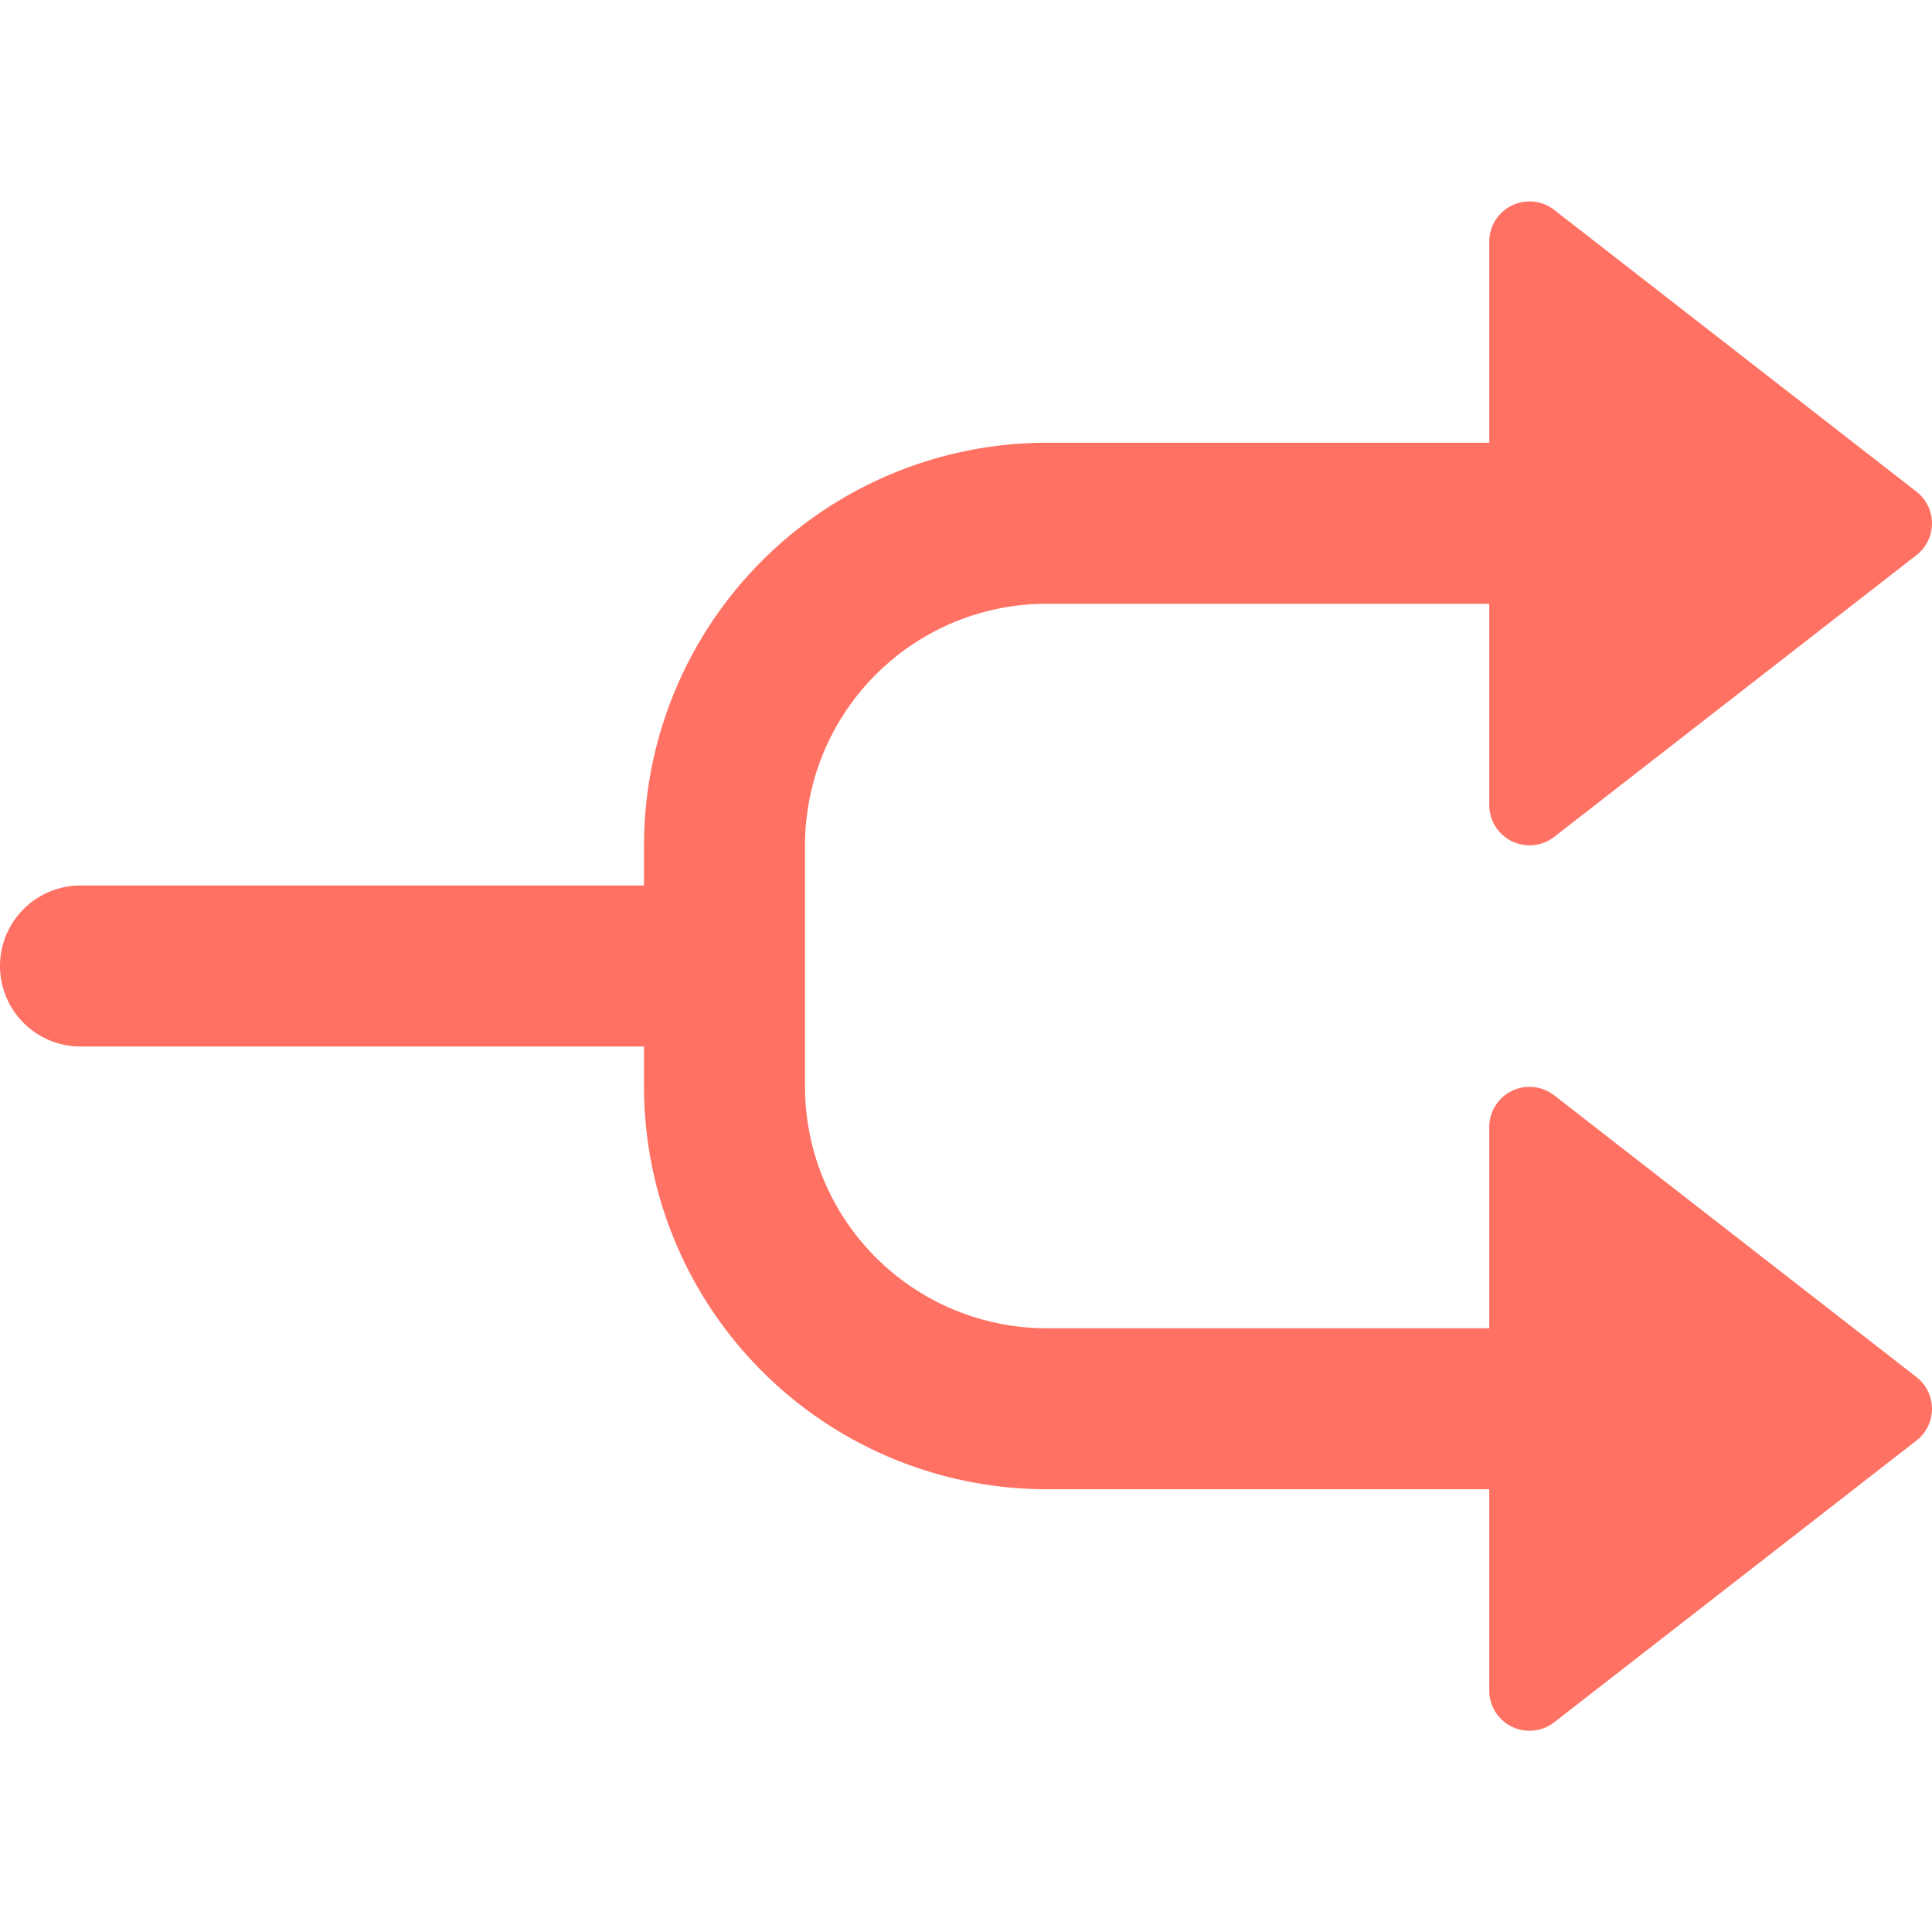 <svg
  xmlns="http://www.w3.org/2000/svg"
  xmlns:xlink="http://www.w3.org/1999/xlink"
  x="0px"
  y="0px"
  width="48px"
  height="48px"
  viewBox="0 0 48 48">
  <g transform="translate(0, 0)">
    <path
      d="M37.561,20.9a1,1,0,0,0,1.053-.108l9-7a1,1,0,0,0,.177-1.4.989.989,0,0,0-.177-.177l-9-7A1,1,0,0,0,37,6v5H26A10.011,10.011,0,0,0,16,21v1H2a2,2,0,0,0,0,4H16v1A10.011,10.011,0,0,0,26,37H37v5a1,1,0,0,0,1.614.79l9-7a1,1,0,0,0,.177-1.4.989.989,0,0,0-.177-.177l-9-7A1,1,0,0,0,37,28v5H26a6.006,6.006,0,0,1-6-6V21a6.006,6.006,0,0,1,6-6H37v5A1,1,0,0,0,37.561,20.9Z"
      fill="#ff7163"></path>
  </g>
</svg>